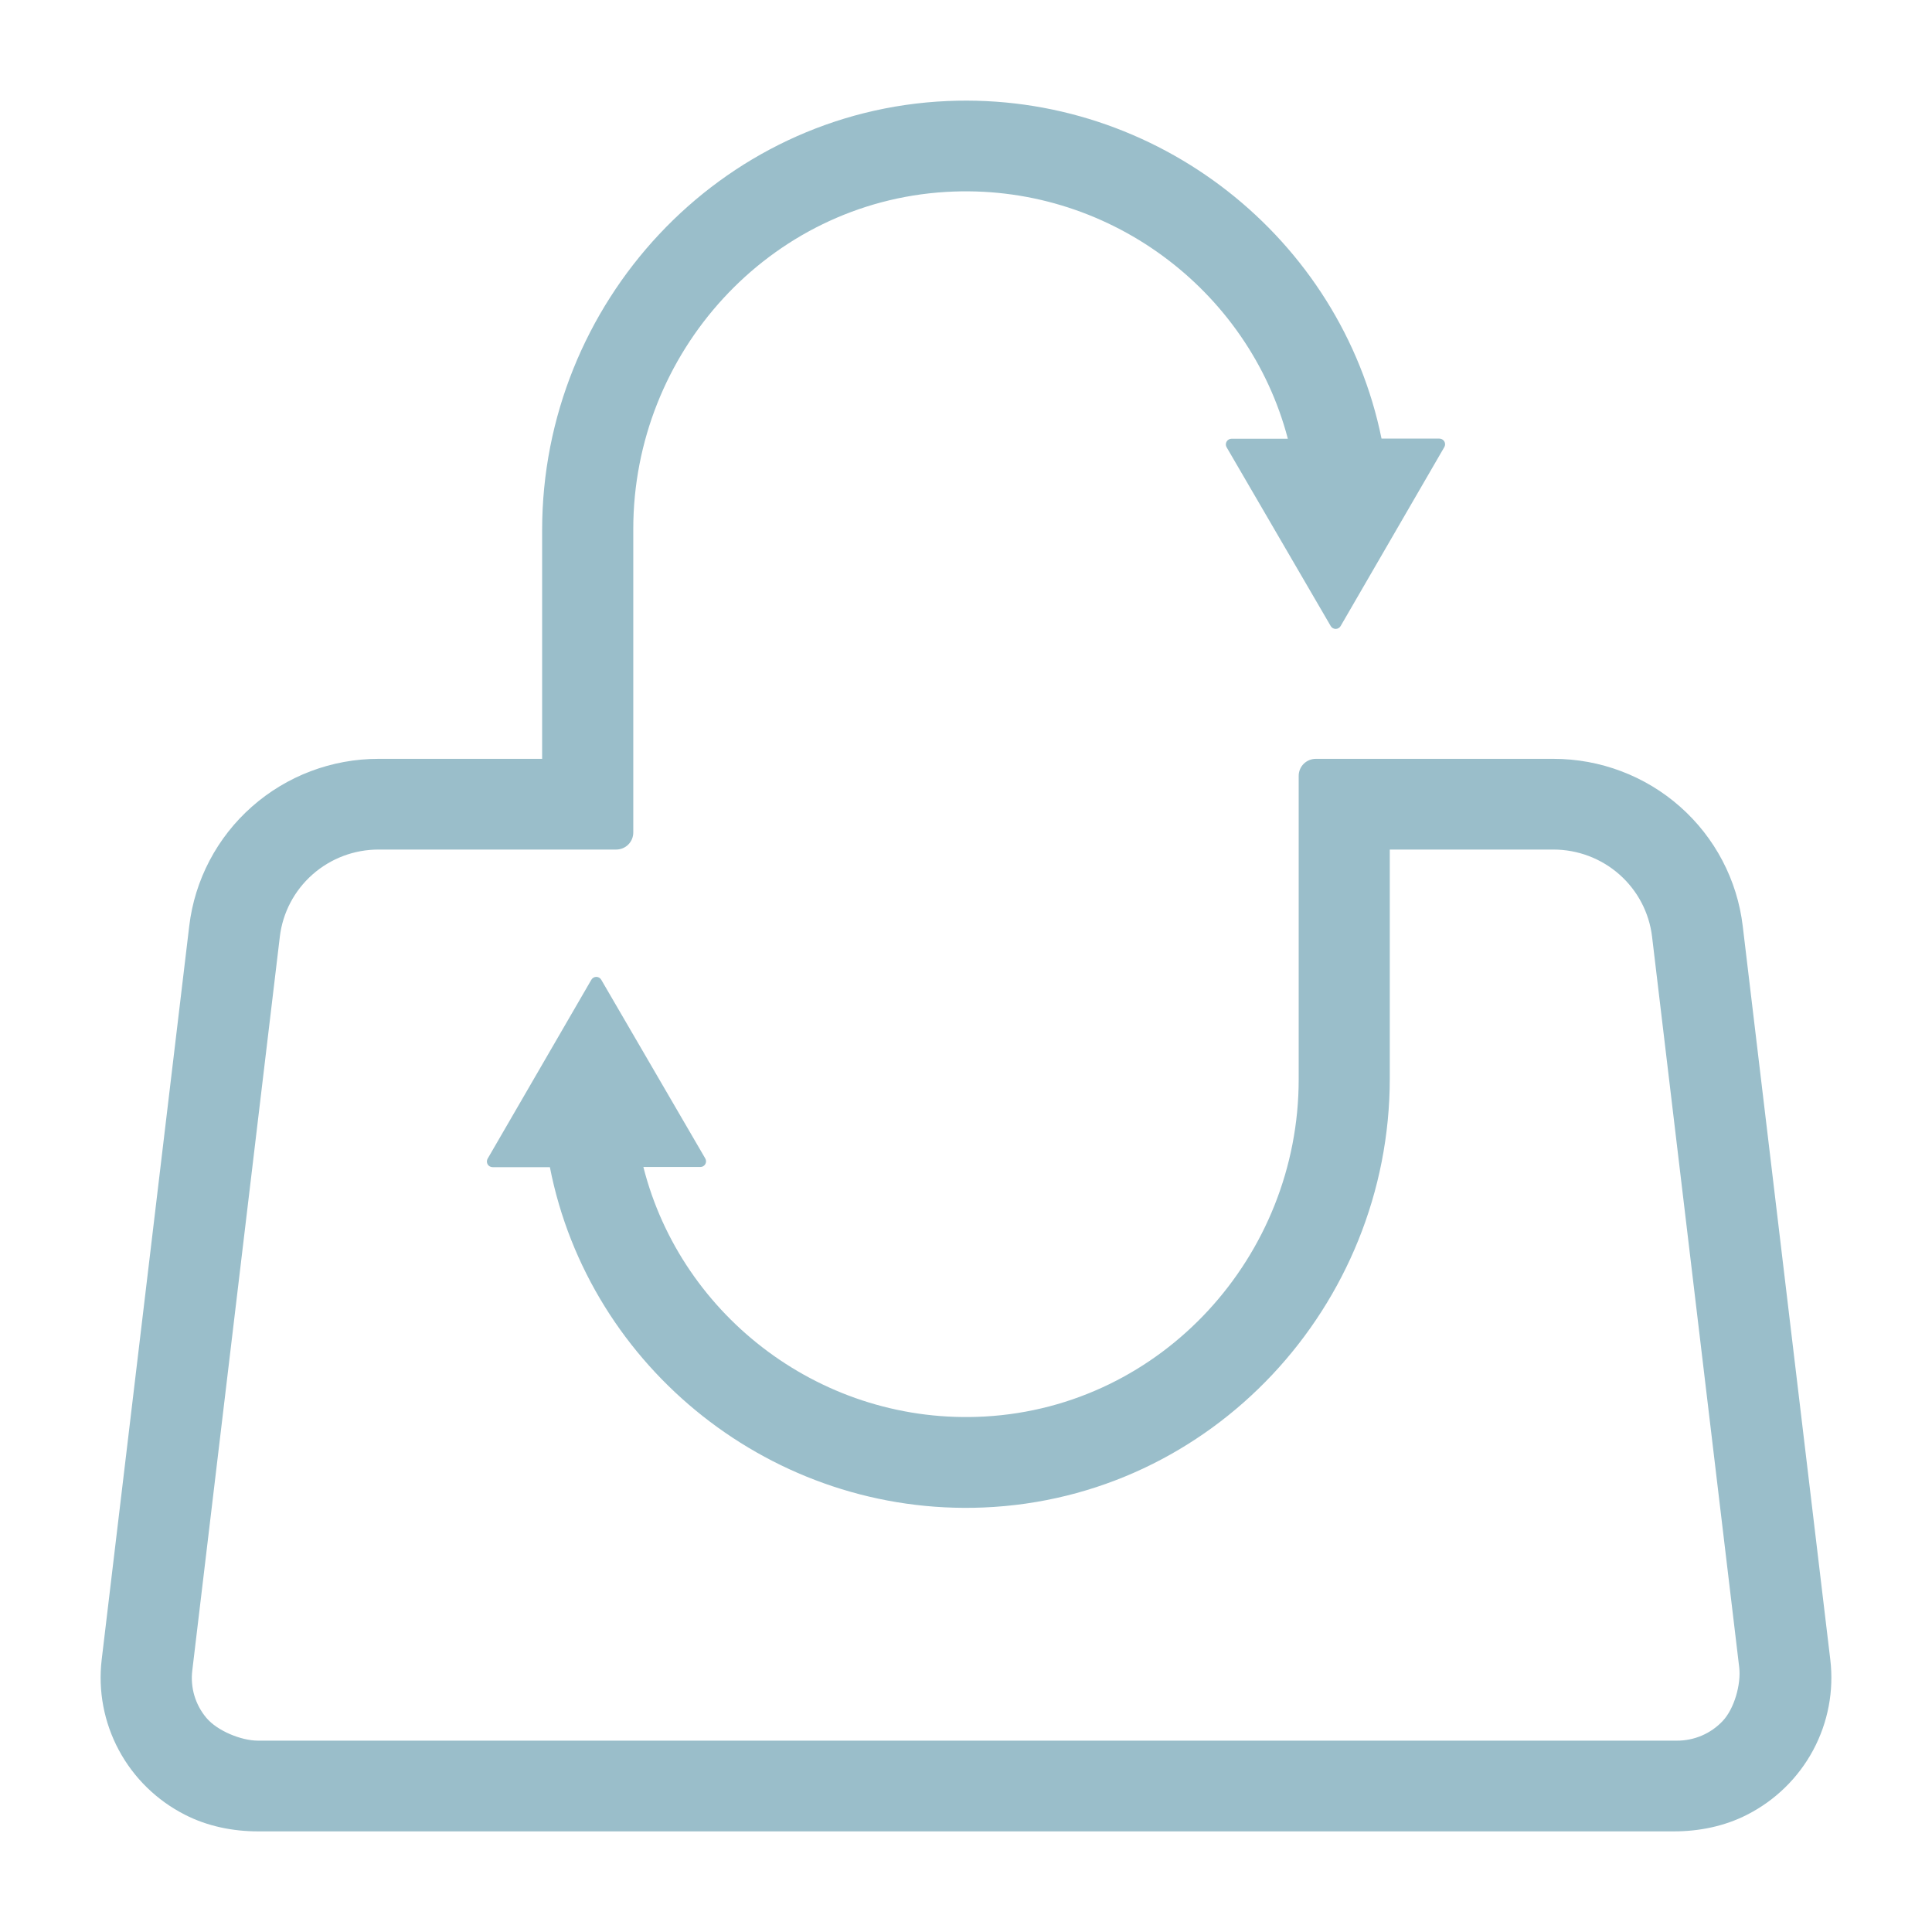<svg width="120" height="120" viewBox="0 0 120 120" fill="none" xmlns="http://www.w3.org/2000/svg">
<path d="M113.683 103.083L108.244 57.515C107.903 54.654 106.518 52.017 104.351 50.103C102.185 48.19 99.388 47.133 96.491 47.133H81.727C81.445 47.133 81.175 47.244 80.975 47.442C80.776 47.64 80.664 47.909 80.664 48.19V67.038C80.664 78.007 72.191 87.359 61.177 87.982C51.18 88.547 42.331 81.842 39.961 72.484H43.501C43.563 72.484 43.624 72.468 43.678 72.437C43.731 72.406 43.776 72.362 43.807 72.308C43.838 72.254 43.854 72.194 43.854 72.132C43.854 72.07 43.838 72.009 43.807 71.956L37.345 60.854C37.315 60.8 37.27 60.755 37.216 60.723C37.162 60.692 37.1 60.675 37.038 60.675C36.975 60.675 36.914 60.692 36.86 60.723C36.806 60.755 36.761 60.8 36.73 60.854L30.288 71.968C30.257 72.022 30.241 72.082 30.241 72.144C30.241 72.206 30.258 72.266 30.289 72.32C30.32 72.373 30.365 72.418 30.419 72.448C30.473 72.479 30.534 72.495 30.596 72.495H34.154C36.603 85.002 48.041 94.174 61.089 93.633C75.279 93.046 86.322 81.098 86.322 66.978V52.767H96.487C97.997 52.768 99.455 53.319 100.584 54.316C101.713 55.313 102.435 56.687 102.613 58.178L108.026 103.565C108.149 104.609 107.719 106.142 106.99 106.904C106.625 107.289 106.184 107.595 105.695 107.804C105.206 108.012 104.678 108.118 104.146 108.115H16.03C14.973 108.115 13.494 107.503 12.819 106.7C12.477 106.294 12.224 105.824 12.073 105.317C11.923 104.81 11.879 104.277 11.944 103.753L17.381 58.178C17.559 56.687 18.282 55.313 19.411 54.316C20.54 53.318 21.997 52.768 23.508 52.767H38.272C38.411 52.767 38.549 52.74 38.678 52.687C38.807 52.634 38.924 52.556 39.023 52.458C39.121 52.359 39.2 52.243 39.253 52.115C39.306 51.986 39.334 51.849 39.334 51.71V32.859C39.334 21.918 47.766 12.579 58.752 11.921C68.717 11.324 77.555 17.959 79.99 27.251H76.493C76.431 27.252 76.37 27.268 76.316 27.299C76.262 27.33 76.218 27.374 76.187 27.428C76.156 27.481 76.139 27.542 76.139 27.604C76.139 27.666 76.156 27.726 76.187 27.78L82.653 38.885C82.684 38.939 82.729 38.984 82.783 39.015C82.837 39.047 82.898 39.063 82.961 39.063C83.023 39.063 83.085 39.047 83.139 39.015C83.193 38.984 83.238 38.939 83.269 38.885L89.709 27.77C89.74 27.717 89.757 27.656 89.757 27.594C89.757 27.532 89.741 27.472 89.71 27.418C89.678 27.365 89.634 27.32 89.58 27.29C89.526 27.259 89.465 27.243 89.403 27.243H85.809C83.284 14.804 71.858 5.704 58.84 6.275C44.678 6.897 33.673 18.831 33.673 32.927V47.133H23.508C20.61 47.132 17.813 48.189 15.647 50.103C13.48 52.016 12.095 54.654 11.754 57.515L6.316 103.083C6.086 105.021 6.458 106.983 7.382 108.705C8.305 110.426 9.737 111.826 11.484 112.715C12.883 113.433 14.457 113.75 16.036 113.75H103.964C105.539 113.75 107.114 113.433 108.516 112.715C110.263 111.826 111.695 110.427 112.619 108.705C113.542 106.983 113.914 105.021 113.683 103.083Z" fill="#9ABECA"/>
</svg>

